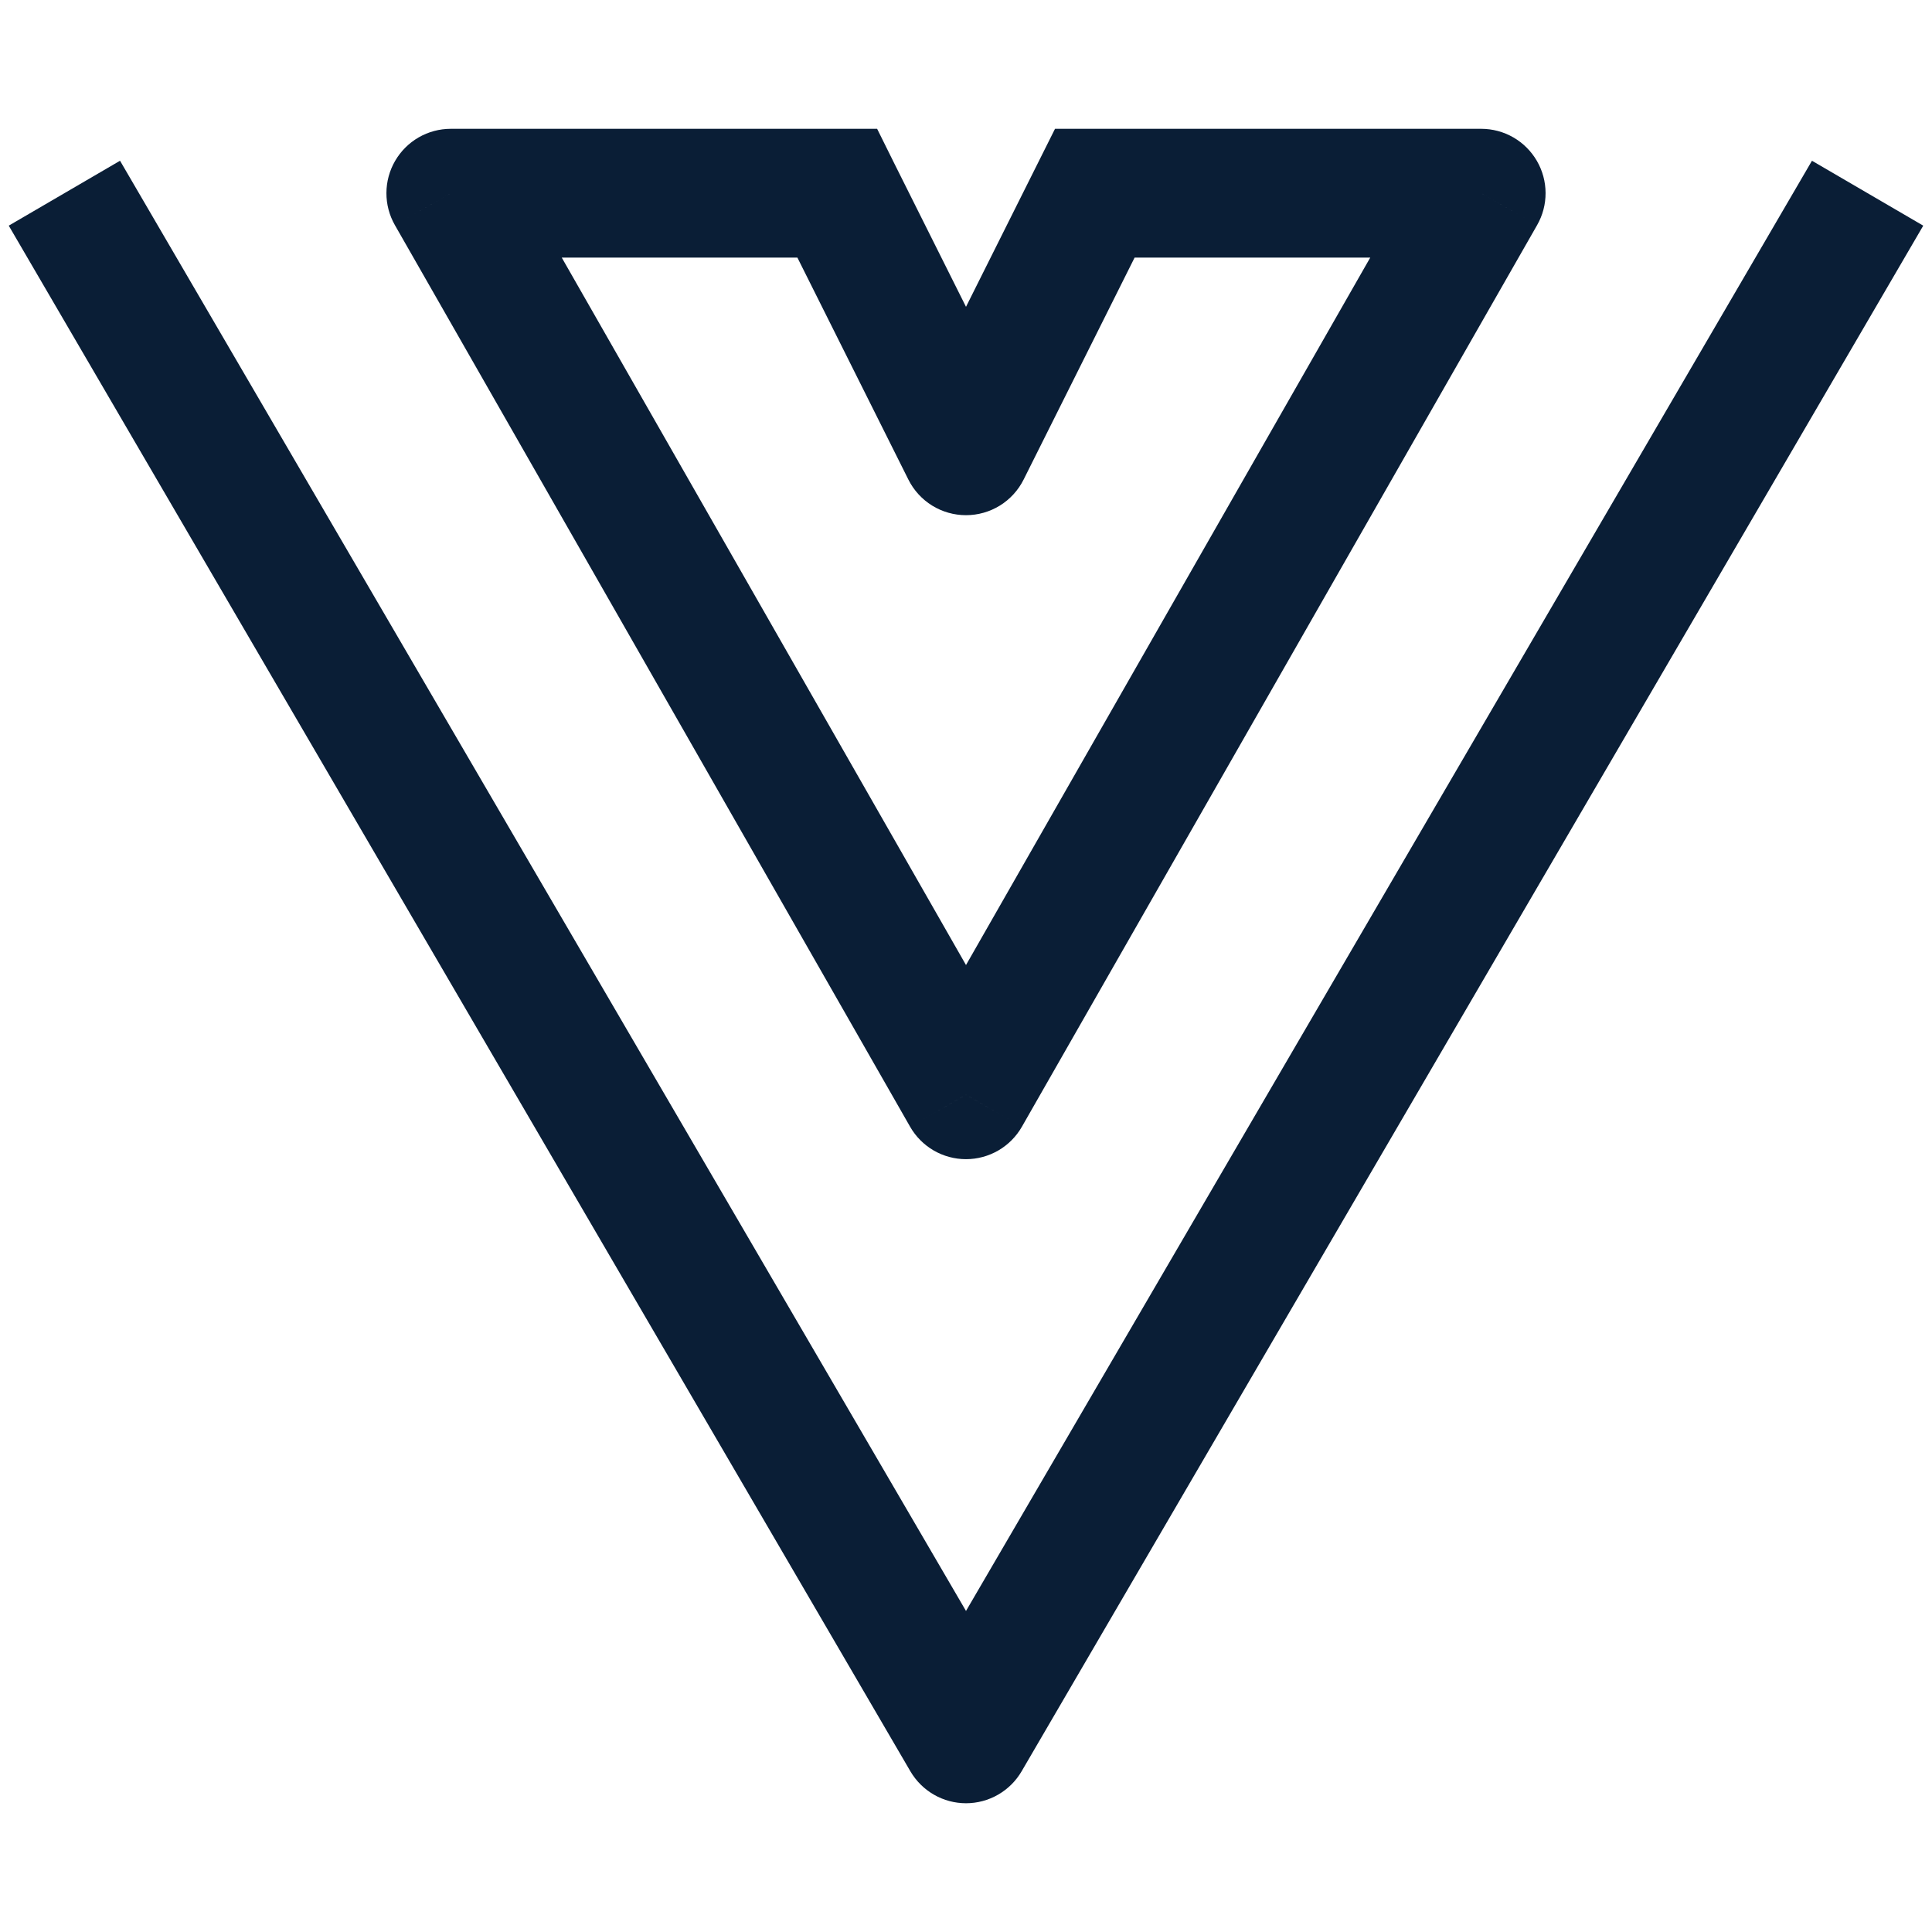 <svg width="70" height="70" viewBox="0 0 70 70" fill="none" xmlns="http://www.w3.org/2000/svg">
<path d="M35 63L32.984 64.176C33.19 64.528 33.484 64.821 33.837 65.024C34.191 65.228 34.592 65.335 35 65.335C35.408 65.335 35.809 65.228 36.163 65.024C36.516 64.821 36.811 64.528 37.016 64.176L35 63ZM53.667 7L55.692 8.157C55.895 7.802 56.001 7.401 55.999 6.992C55.998 6.583 55.889 6.182 55.684 5.829C55.479 5.476 55.185 5.182 54.831 4.978C54.477 4.774 54.075 4.667 53.667 4.667V7ZM35 39.667L32.975 40.824C33.179 41.181 33.474 41.477 33.829 41.684C34.185 41.89 34.589 41.999 35 41.999C35.411 41.999 35.815 41.89 36.171 41.684C36.526 41.477 36.821 41.181 37.025 40.824L35 39.667ZM16.333 7V4.667C15.925 4.667 15.523 4.774 15.169 4.978C14.815 5.182 14.521 5.476 14.316 5.829C14.111 6.182 14.002 6.583 14.001 6.992C13.999 7.401 14.105 7.802 14.308 8.157L16.333 7ZM30.333 7L32.419 5.955L31.78 4.667H30.333V7ZM35 16.333L32.914 17.379C33.108 17.766 33.406 18.091 33.774 18.319C34.143 18.546 34.567 18.666 35 18.666C35.433 18.666 35.857 18.546 36.226 18.319C36.594 18.091 36.892 17.766 37.086 17.379L35 16.333ZM39.667 7V4.667H38.225L37.581 5.955L39.667 7ZM0.317 8.176L32.984 64.176L37.016 61.824L4.349 5.824L0.317 8.176ZM37.016 64.176L69.683 8.176L65.651 5.824L32.984 61.824L37.016 64.176ZM51.641 5.843L32.975 38.509L37.025 40.824L55.692 8.157L51.641 5.843ZM37.025 38.509L18.359 5.843L14.308 8.157L32.975 40.824L37.025 38.509ZM16.333 9.333H30.333V4.667H16.333V9.333ZM28.247 8.045L32.914 17.379L37.086 15.288L32.419 5.955L28.247 8.045ZM37.086 17.379L41.753 8.045L37.581 5.955L32.914 15.288L37.086 17.379ZM39.667 9.333H53.667V4.667H39.667V9.333Z" fill="#0A1E36"/>
</svg>
